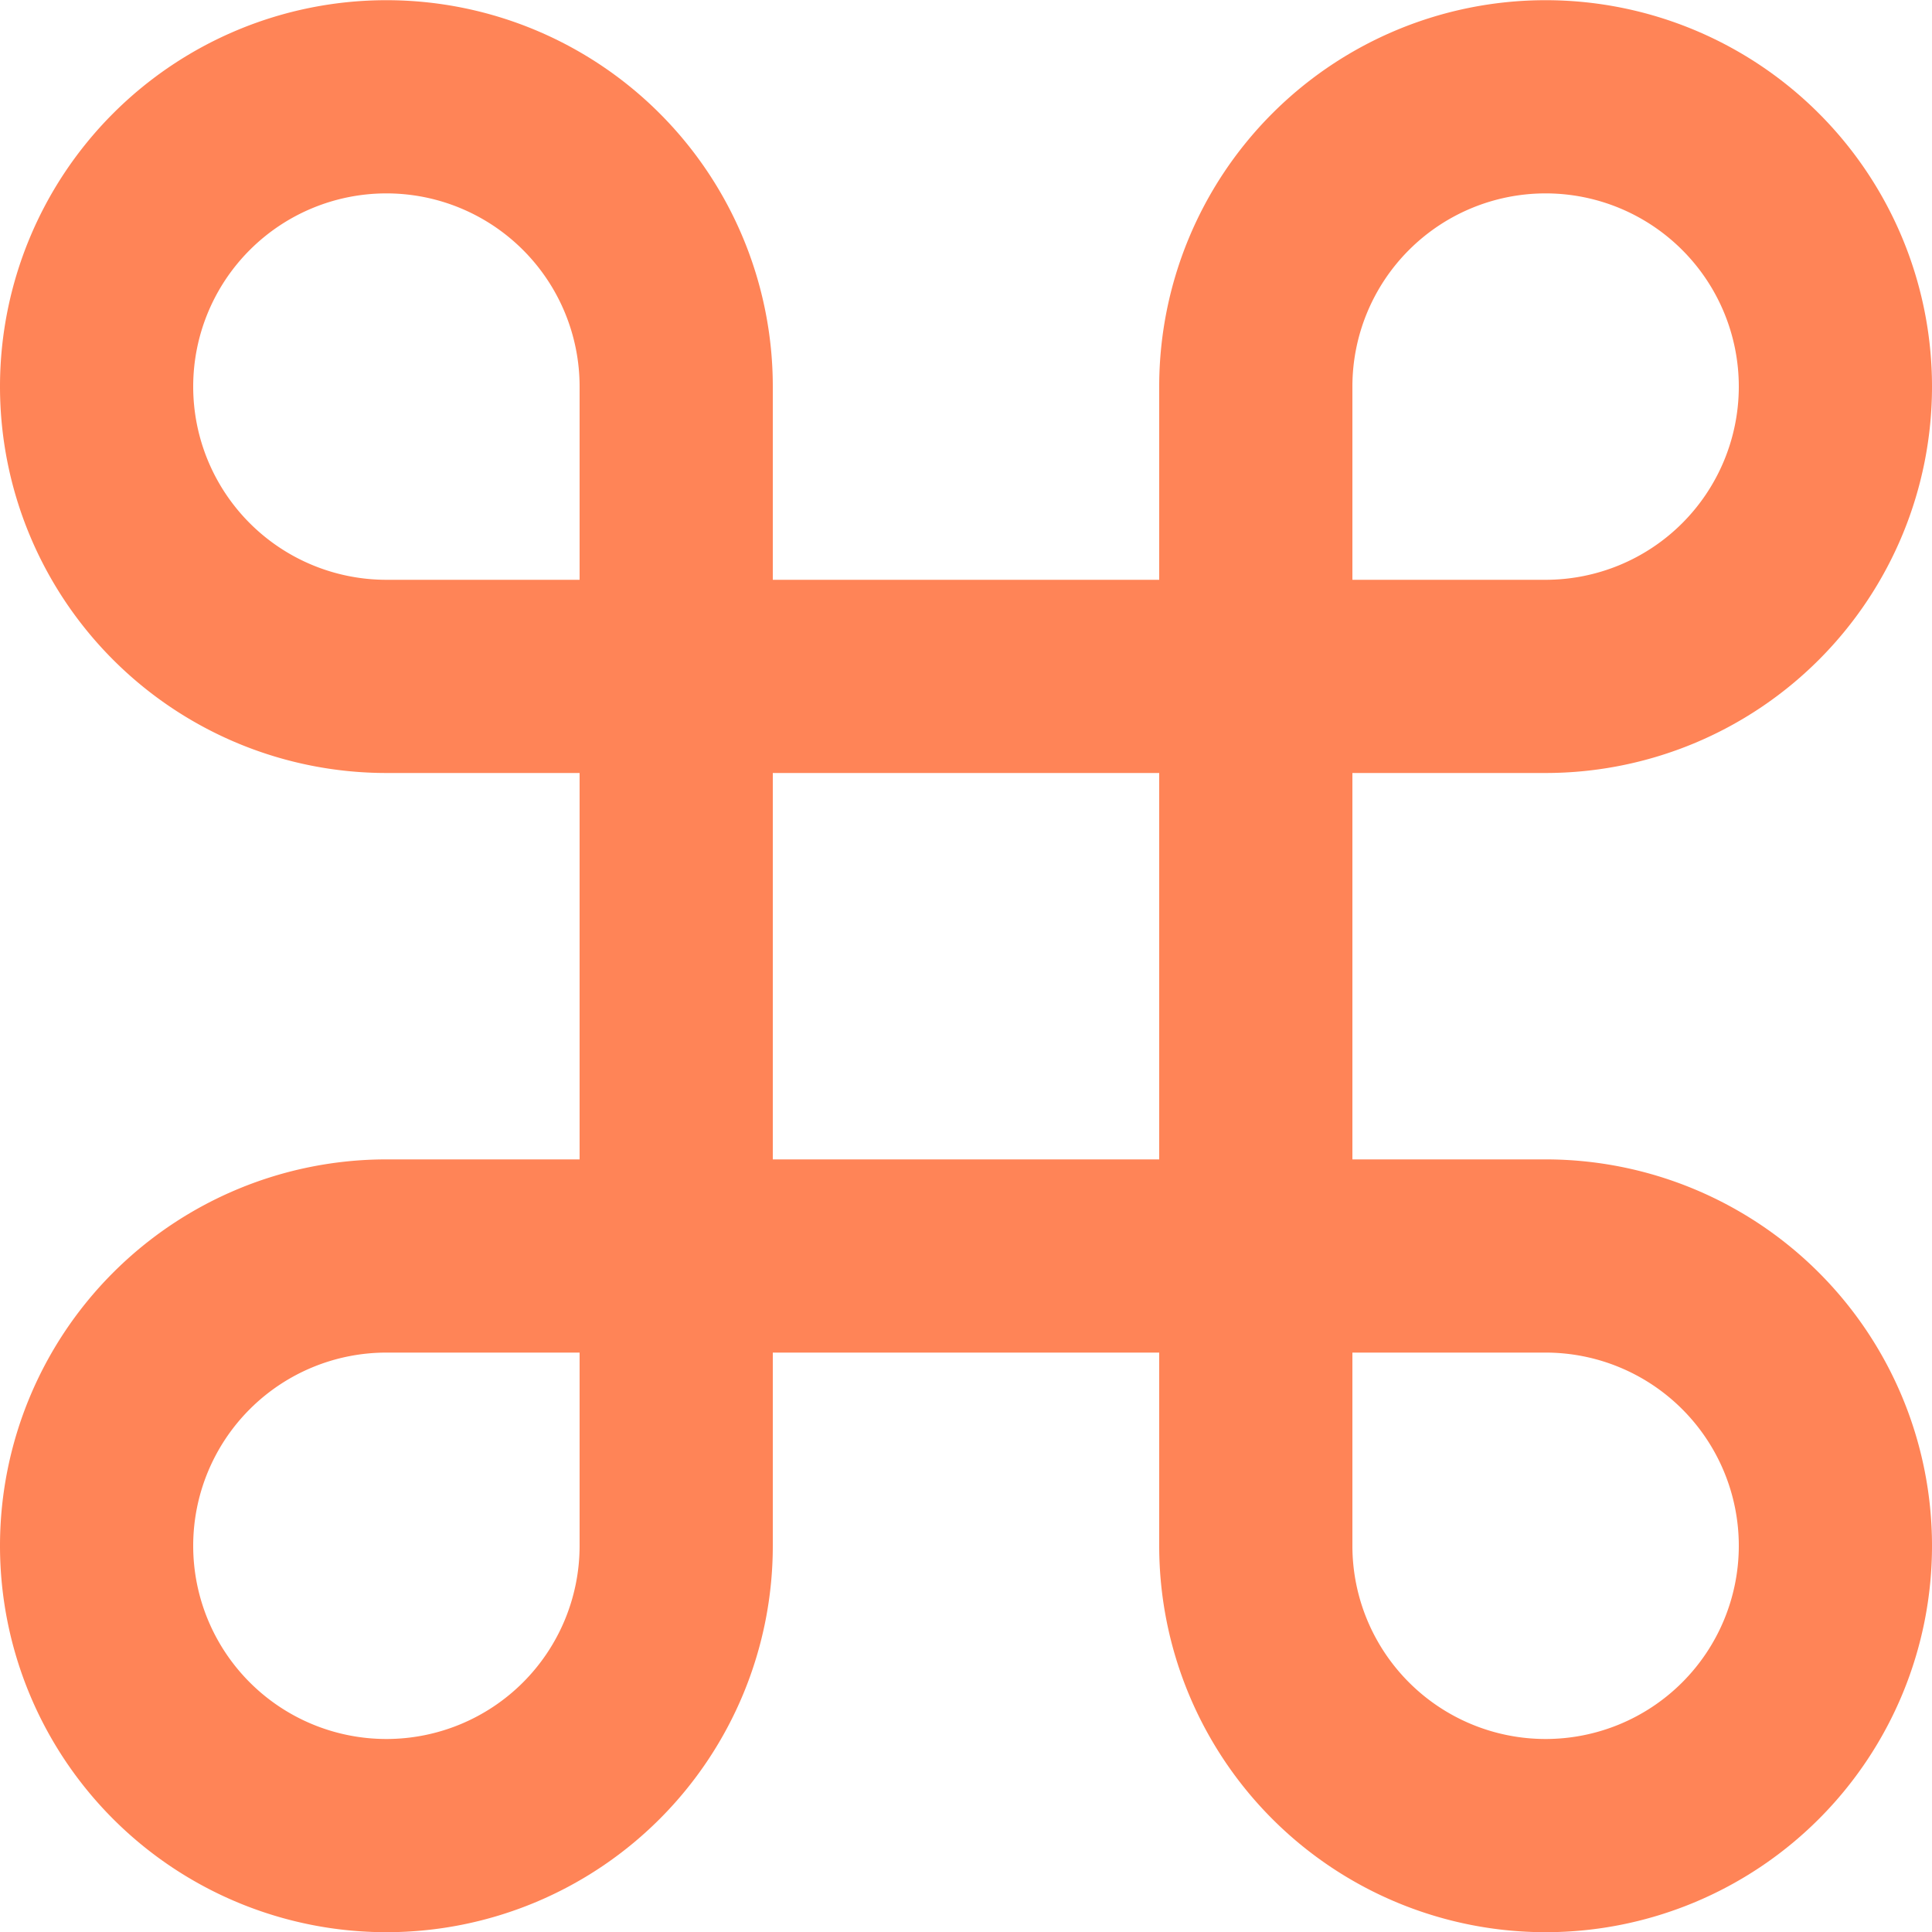 <?xml version="1.0" encoding="UTF-8"?>
<svg xmlns="http://www.w3.org/2000/svg" width="20" height="20" viewBox="0 0 20 20" stroke="#FF8457">
  <path id="Path_3695" data-name="Path 3695" d="M16.137,1.9a3,3,0,0,0-3,3v12a3,3,0,1,0,3-3h-12a3,3,0,1,0,3,3V4.9a3,3,0,1,0-3,3h12a3,3,0,1,0,0-6Z" transform="translate(-0.137 -0.898)" fill="none" stroke-linecap="round" stroke-linejoin="round" stroke-width="2"></path>
</svg>
